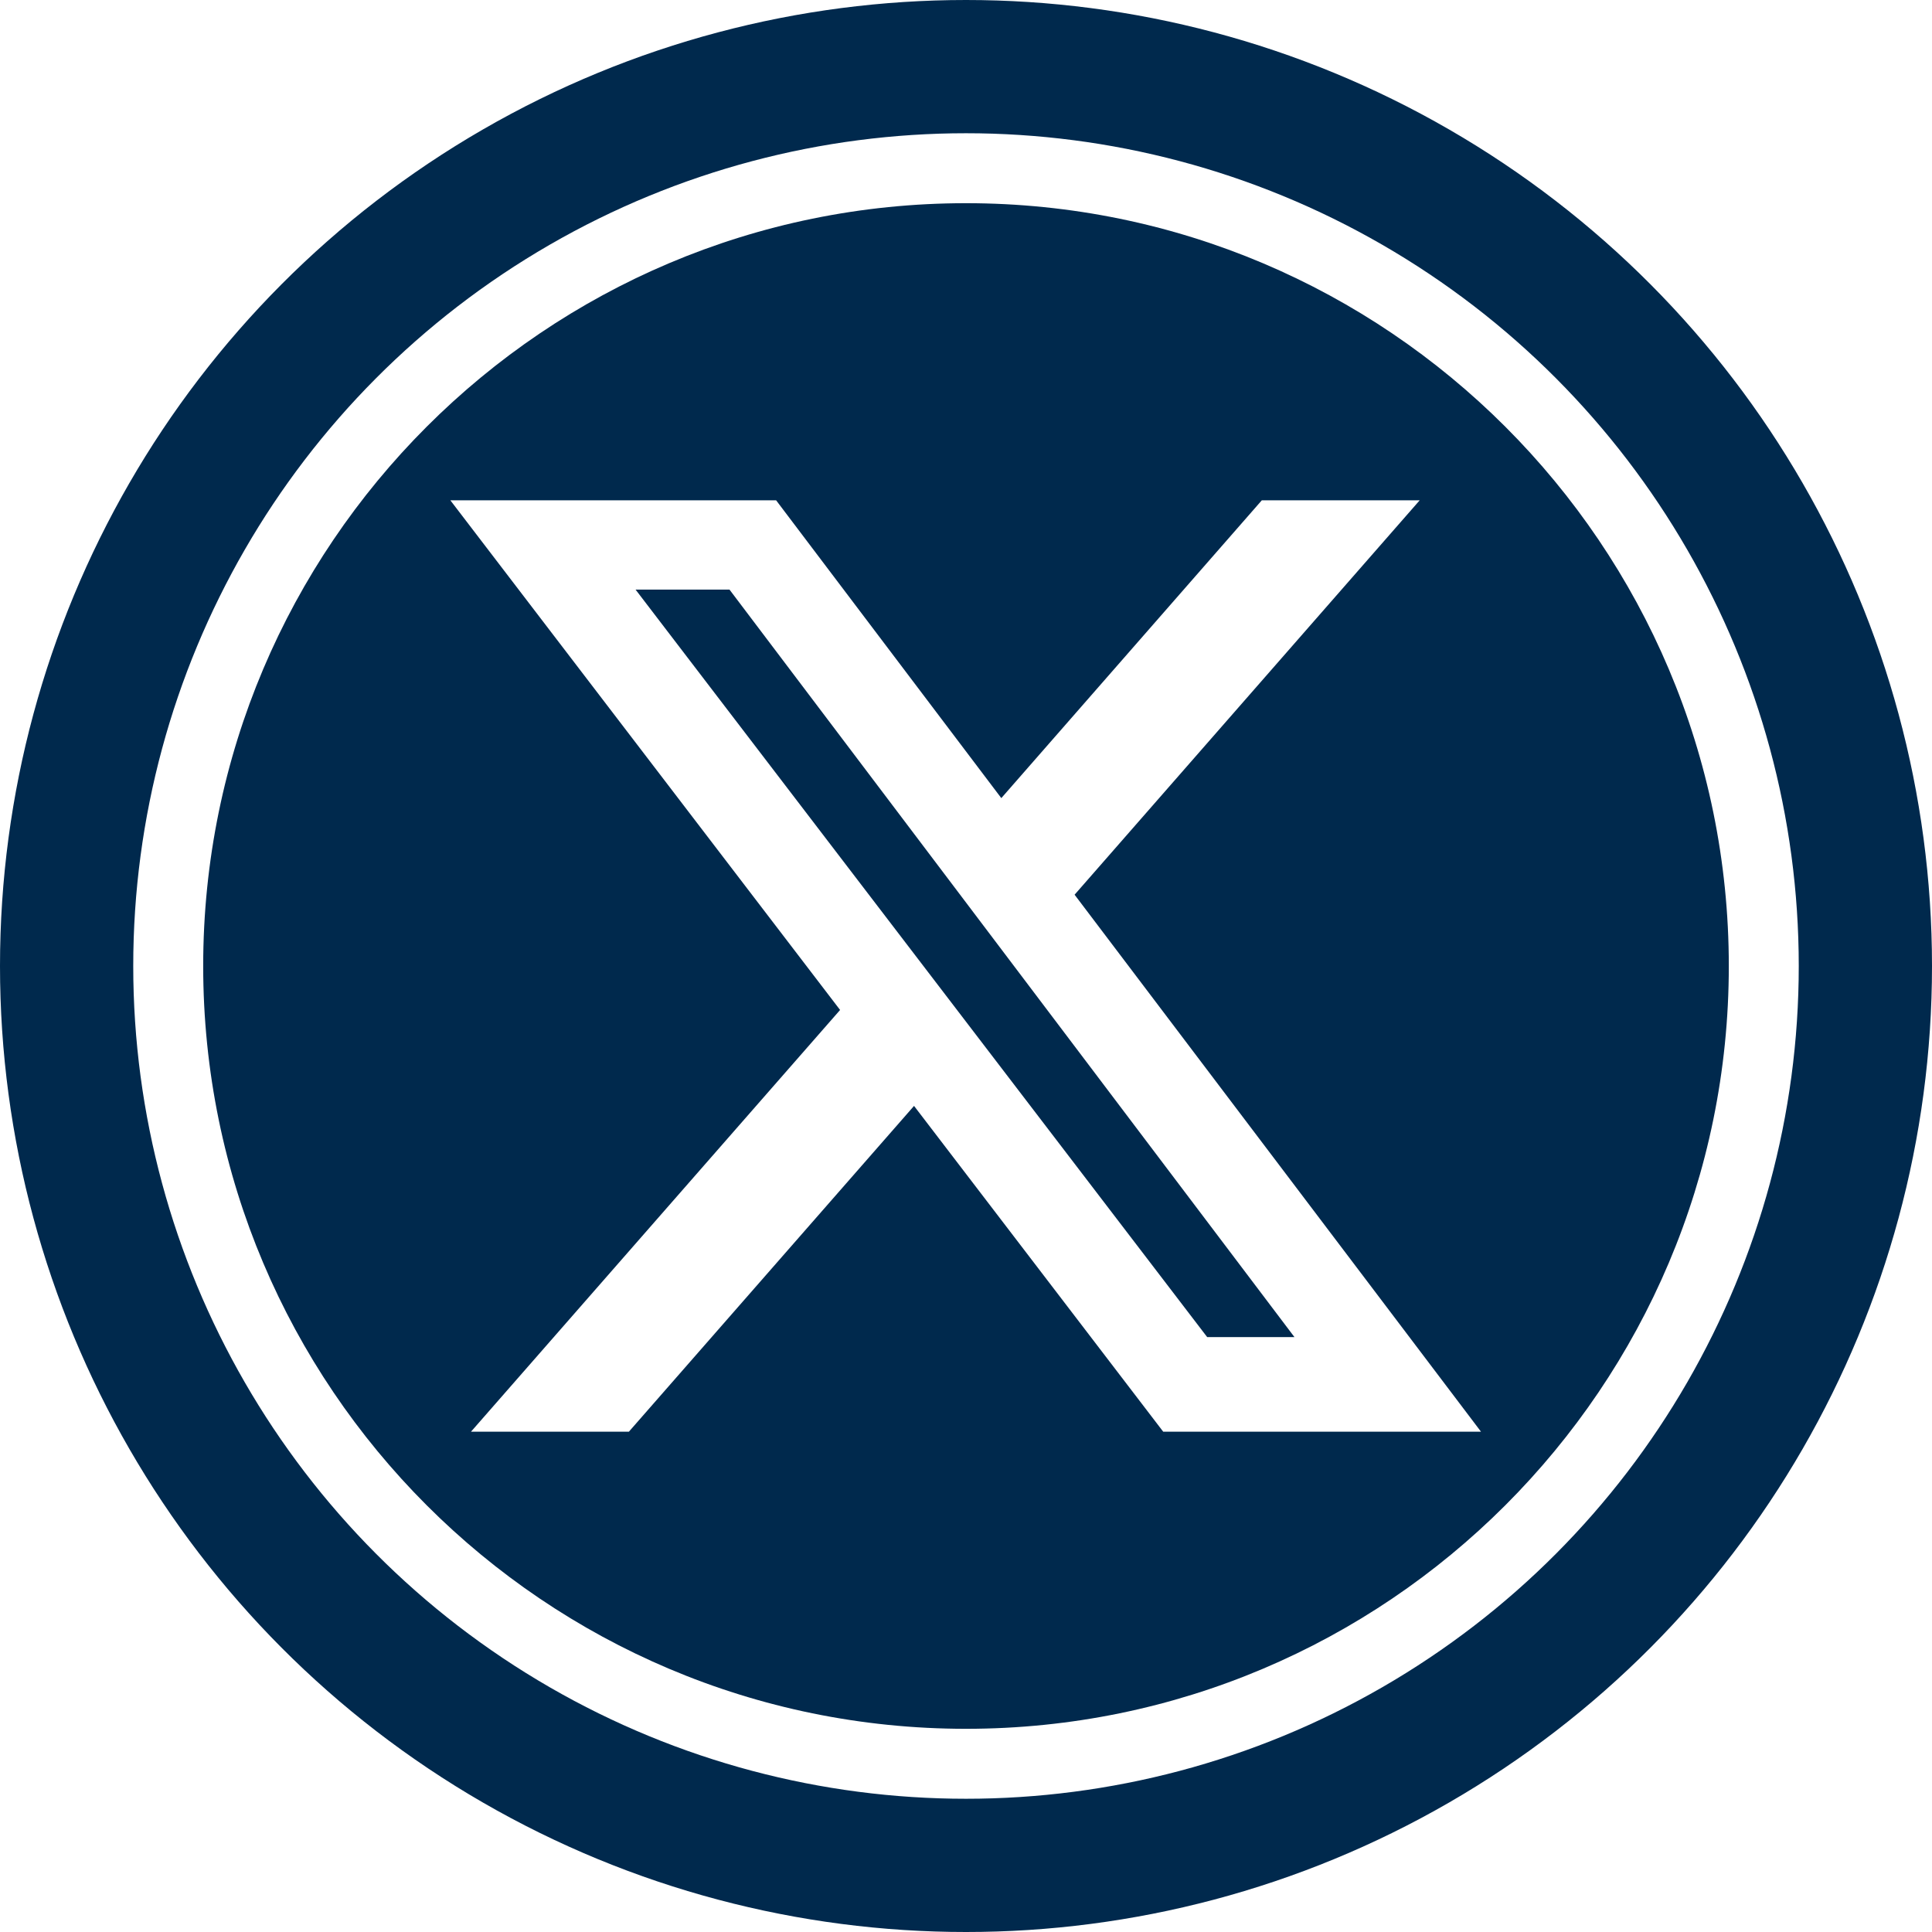 <?xml version="1.0" encoding="UTF-8"?>
<svg id="Layer_1" xmlns="http://www.w3.org/2000/svg" version="1.1" viewBox="0 0 29 29">
  <!-- Generator: Adobe Illustrator 29.7.0, SVG Export Plug-In . SVG Version: 2.1.1 Build 138)  -->
  <defs>
    <style>
      .st0, .st1 {
        fill: none;
      }

      .st1 {
        stroke: #00294d;
        stroke-width: 2px;
      }

      .st2 {
        fill: #00294d;
      }
    </style>
  </defs>
  <g id="Group_121">
    <g id="Ellipse_7">
      <circle class="st0" cx="14.5" cy="14.5" r="14.5"/>
      <circle class="st1" cx="14.5" cy="14.5" r="13.5"/>
    </g>
    <g>
      <polygon class="st2" points="9.54 8.85 18.12 20.07 19.43 20.07 10.95 8.85 9.54 8.85"/>
      <path class="st2" d="M14.5,3.05c-6.32,0-11.45,5.13-11.45,11.45s5.13,11.45,11.45,11.45,11.45-5.13,11.45-11.45S20.82,3.05,14.5,3.05ZM17.46,21.49l-3.74-4.89-4.28,4.89h-2.37l5.54-6.33-5.85-7.65h4.89l3.38,4.47,3.91-4.47h2.37l-5.18,5.92,6.1,8.06h-4.77Z"/>
    </g>
  </g>
</svg>
